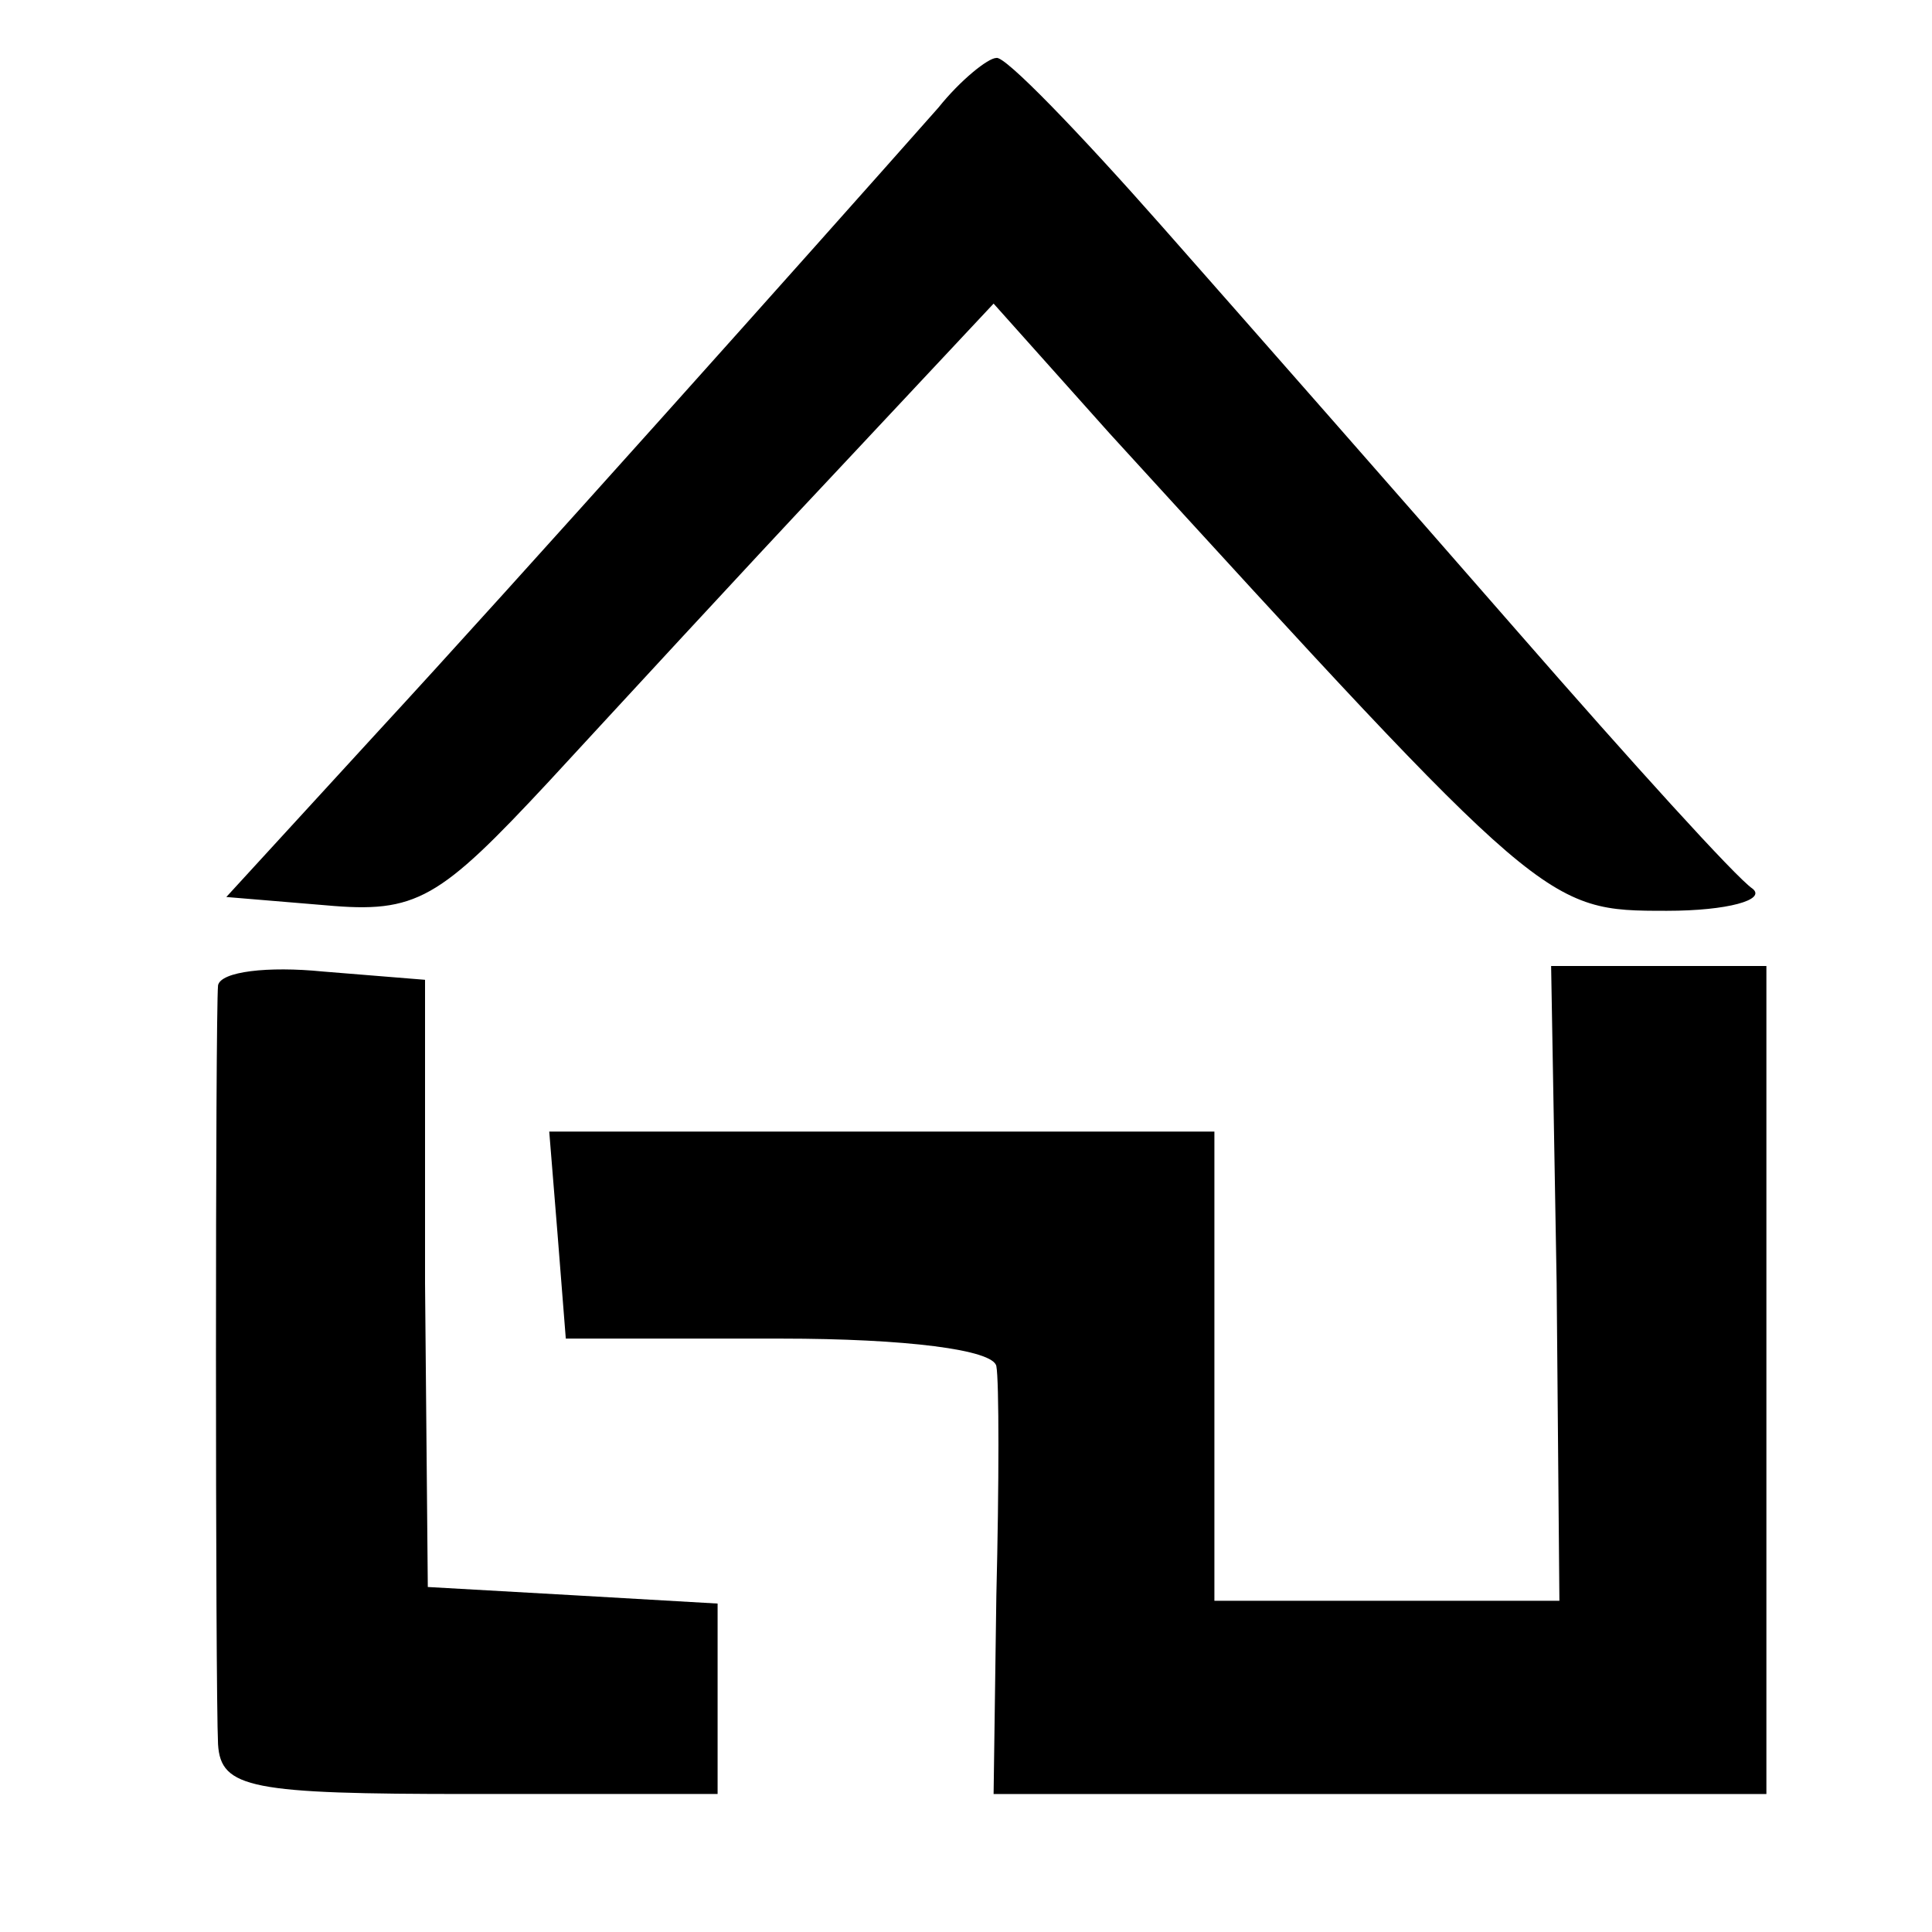 <?xml version="1.0" standalone="no"?>
<!DOCTYPE svg PUBLIC "-//W3C//DTD SVG 20010904//EN"
 "http://www.w3.org/TR/2001/REC-SVG-20010904/DTD/svg10.dtd">
<svg version="1.0" xmlns="http://www.w3.org/2000/svg"
 width="70pt" height="70pt" viewBox="0 0 70 70"
 preserveAspectRatio="xMidYMid meet">
<g transform="translate(0,70) scale(0.1,-0.1)"
fill="#000000" stroke="none">
<path d="M340 661 c-46 -52 -155 -174 -203 -226 l-55 -60 36 -3 c33 -3 41 2
81 45 24 26 70 76 102 110 l59 63 42 -47 c158 -173 158 -173 202 -173 22 0 36
4 31 8 -6 4 -44 46 -85 93 -41 47 -99 113 -129 147 -30 34 -57 62 -60 61 -3 0
-13 -8 -21 -18z"/>
<path d="M79 343 c-1 -11 -1 -254 0 -275 1 -16 12 -18 91 -18 l90 0 0 34 0 35
-52 3 -53 3 -1 110 0 110 -37 3 c-20 2 -37 0 -38 -5z"/>
<path d="M564 235 l1 -115 -62 0 -63 0 0 85 0 85 -121 0 -120 0 3 -37 3 -38
78 0 c45 0 77 -4 78 -10 1 -5 1 -43 0 -83 l-1 -72 140 0 140 0 0 150 0 150
-39 0 -39 0 2 -115z"/>
</g>
</svg>
